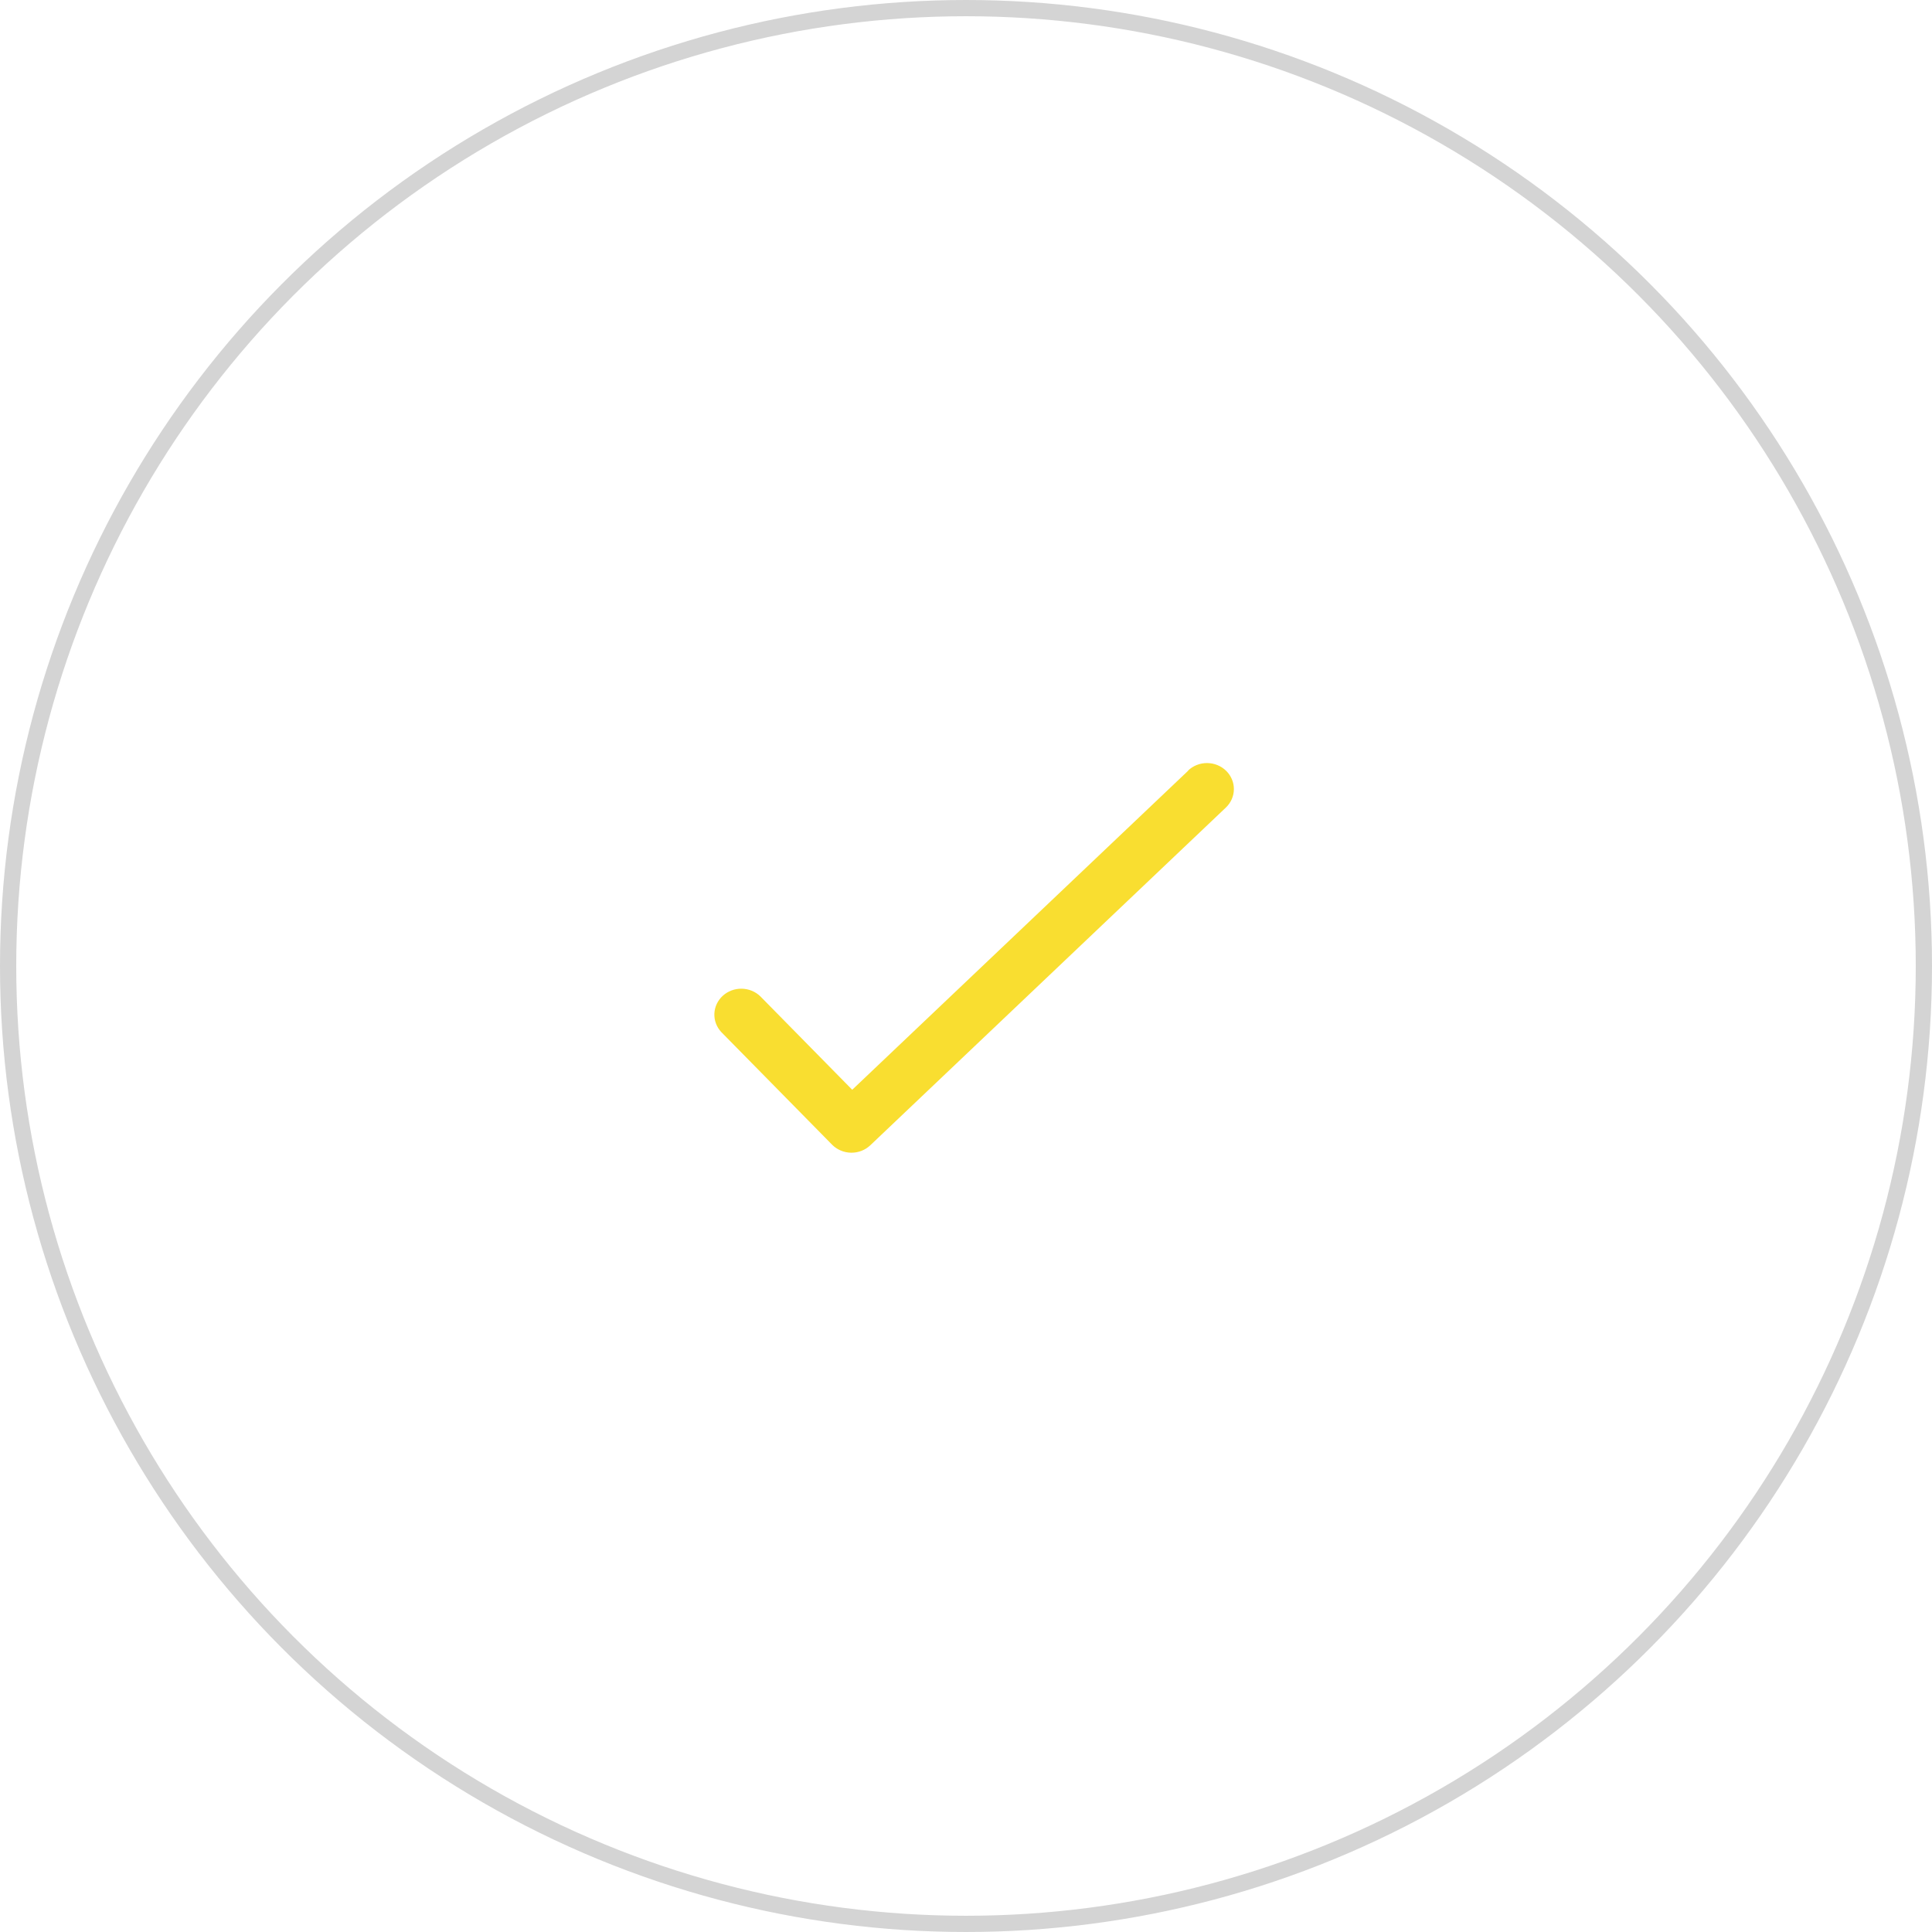 <?xml version="1.0" encoding="UTF-8"?> <svg xmlns="http://www.w3.org/2000/svg" width="119" height="119" viewBox="0 0 119 119" fill="none"> <circle cx="59.5" cy="59.5" r="59" stroke="#D4D4D4"></circle> <path d="M73.191 47.465L52.492 67.123L46.831 61.368C46.526 61.072 46.112 60.904 45.68 60.898C45.248 60.892 44.83 61.05 44.516 61.337C44.202 61.625 44.018 62.019 44.001 62.437C43.985 62.854 44.138 63.261 44.428 63.571L51.249 70.504C51.4 70.657 51.582 70.78 51.783 70.865C51.984 70.951 52.2 70.996 52.42 71H52.447C52.881 71 53.298 70.835 53.607 70.541L75.505 49.742C75.66 49.595 75.784 49.419 75.868 49.226C75.954 49.032 75.998 48.824 76 48.614C76.002 48.404 75.961 48.195 75.879 48.001C75.797 47.806 75.677 47.628 75.524 47.478C75.371 47.328 75.19 47.209 74.989 47.127C74.789 47.045 74.574 47.002 74.356 47C74.138 46.998 73.922 47.038 73.72 47.117C73.519 47.196 73.335 47.312 73.18 47.46L73.191 47.465Z" fill="#F9DE30"></path> </svg> 